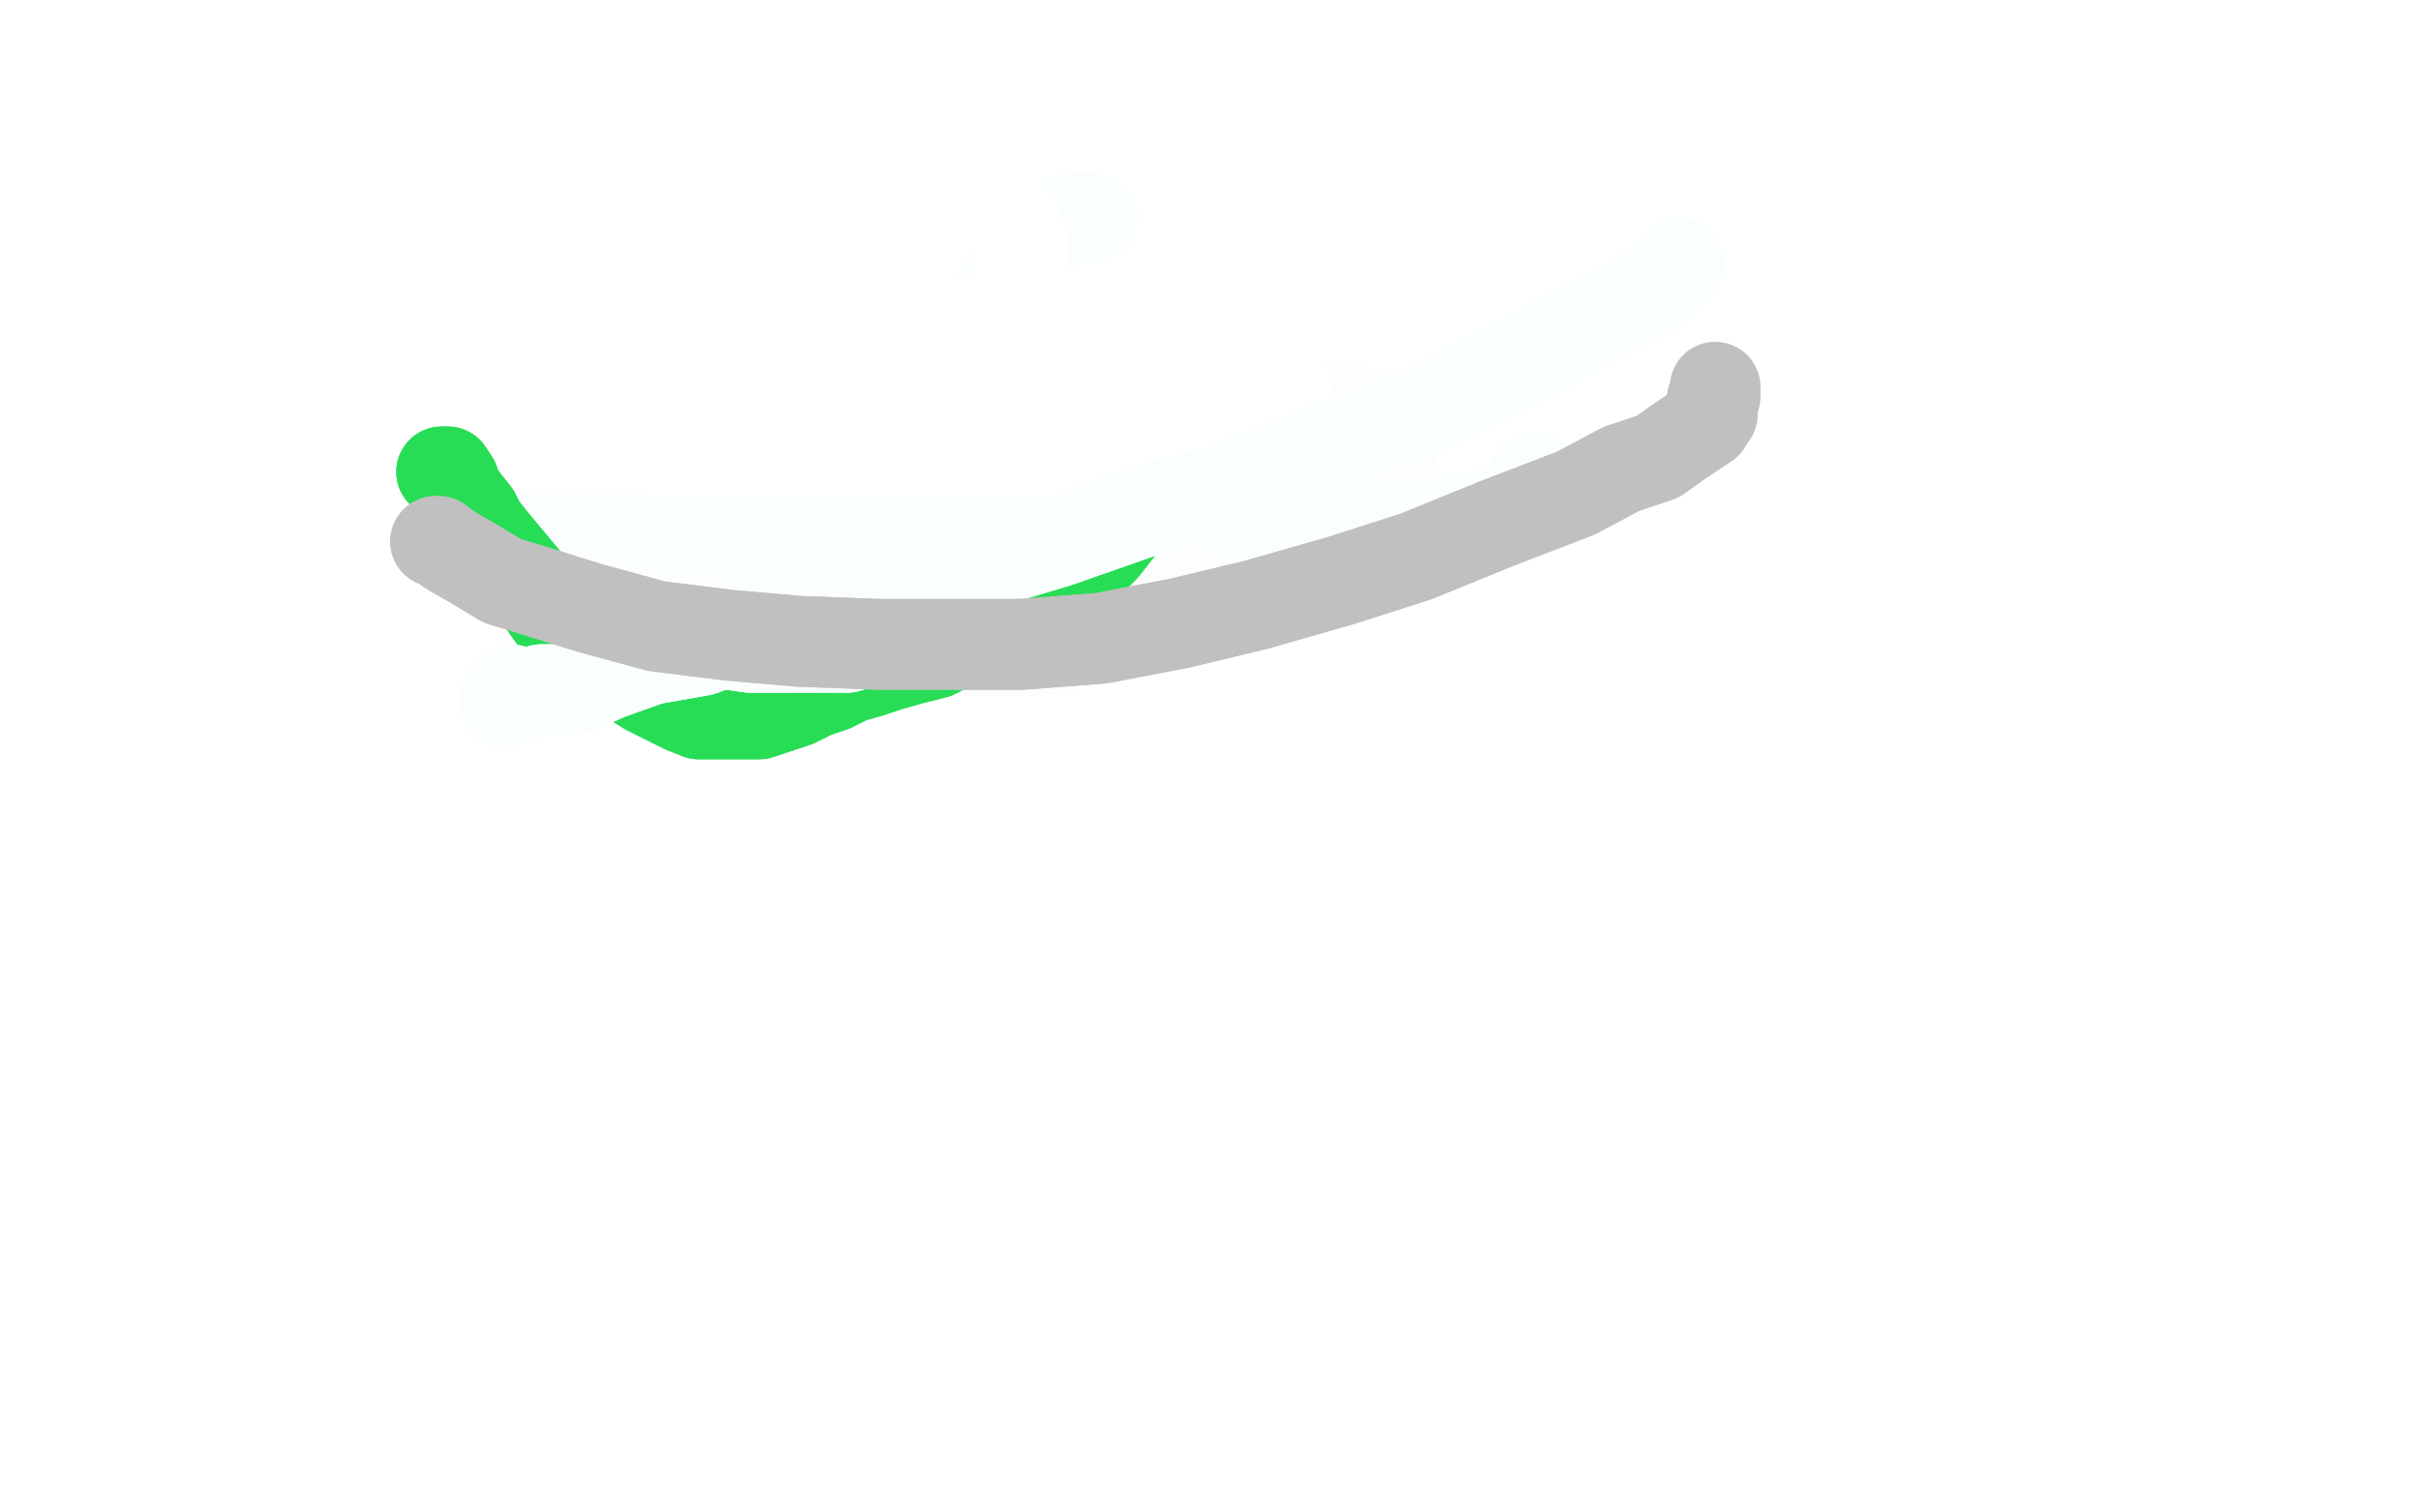 <?xml version="1.0" standalone="no"?>
<!DOCTYPE svg PUBLIC "-//W3C//DTD SVG 1.1//EN"
"http://www.w3.org/Graphics/SVG/1.1/DTD/svg11.dtd">

<svg width="800" height="500" version="1.1" xmlns="http://www.w3.org/2000/svg" xmlns:xlink="http://www.w3.org/1999/xlink" style="stroke-antialiasing: false"><desc>This SVG has been created on https://colorillo.com/</desc><rect x='0' y='0' width='800' height='500' style='fill: rgb(255,255,255); stroke-width:0' /><polyline points="361,72 360,72 360,72 358,72 358,72 357,72 357,72 355,72 355,72 354,73 354,73 352,73 352,73 350,74 350,74 348,76 348,76 347,77 347,77 344,79 344,79 340,83 338,86 336,88 334,90 332,94 330,98 327,103 323,107 319,114 315,120 310,127 304,134 299,140 295,148 292,153 290,157 289,160 289,163 289,165 289,166 289,168 288,170 288,171 288,172 288,173 288,174 288,175 288,176 288,177 289,179 290,179" style="fill: none; stroke: #fbfefe; stroke-width: 30; stroke-linejoin: round; stroke-linecap: round; stroke-antialiasing: false; stroke-antialias: 0; opacity: 1.0"/>
<polyline points="361,72 360,72 360,72 358,72 358,72 357,72 357,72 355,72 355,72 354,73 354,73 352,73 352,73 350,74 350,74 348,76 348,76 347,77 347,77 344,79 340,83 338,86 336,88 334,90 332,94 330,98 327,103 323,107 319,114 315,120 310,127 304,134 299,140 295,148 292,153 290,157 289,160 289,163 289,165 289,166 289,168 288,170 288,171 288,172 288,173 288,174 288,175 288,176 288,177 289,179 290,179 291,181 292,182" style="fill: none; stroke: #fbfefe; stroke-width: 30; stroke-linejoin: round; stroke-linecap: round; stroke-antialiasing: false; stroke-antialias: 0; opacity: 1.0"/>
<polyline points="201,194 203,194 203,194 204,194 204,194 207,194 207,194 211,196 211,196 217,199 223,201 234,204 246,206 258,209 270,209 285,210 302,210 319,210 339,209 357,207 374,203 390,199 405,194 417,190 427,185 435,181 441,177 444,173 447,171 448,170 448,168 449,167 450,165 451,164 453,162 455,158 458,155 459,152 460,149 460,147 460,145 460,144 460,143 459,142 459,141 456,139 454,138 452,137 447,135" style="fill: none; stroke: #fdfefb; stroke-width: 30; stroke-linejoin: round; stroke-linecap: round; stroke-antialiasing: false; stroke-antialias: 0; opacity: 1.0"/>
<polyline points="201,194 203,194 203,194 204,194 204,194 207,194 207,194 211,196 217,199 223,201 234,204 246,206 258,209 270,209 285,210 302,210 319,210 339,209 357,207 374,203 390,199 405,194 417,190 427,185 435,181 441,177 444,173 447,171 448,170 448,168 449,167 450,165 451,164 453,162 455,158 458,155 459,152 460,149 460,147 460,145 460,144 460,143 459,142 459,141 456,139 454,138 452,137 447,135 443,134 438,134 433,134 429,134 423,134 417,133 411,133 404,133" style="fill: none; stroke: #fdfefb; stroke-width: 30; stroke-linejoin: round; stroke-linecap: round; stroke-antialiasing: false; stroke-antialias: 0; opacity: 1.0"/>
<polyline points="173,149 174,149 174,149 175,149 175,149 177,149 177,149 178,149 178,149 180,150 180,150 182,151 182,151 184,153 184,153 186,154 186,154 189,156 189,156 191,158 191,158 193,160 196,163 198,165 202,169 205,172 209,176 212,181 216,186 220,191 223,196 225,200 226,203 227,205 227,207 227,208 228,210 228,212 228,213 229,215 230,218 232,221 235,226 239,232 243,238 248,246 252,253 257,259 262,266 266,272 272,278 276,283 279,287 282,289 284,291 286,291 288,292 291,293 294,293 297,293 300,293 303,292 308,290 314,288 320,285 326,282 332,279 337,277 342,273 346,270 350,267 353,264 356,261 360,257 362,252 364,249 365,244 367,240 368,237 368,232 368,228 368,224 368,220 366,216 363,211 361,207 358,203 354,198 350,193 346,188 341,182 336,177 329,171 322,165 312,160 302,155 292,152 281,149 268,146 251,144 234,144 217,144 197,144 175,149 157,157 139,165 123,175 111,183 103,192 98,198 95,204" style="fill: none; stroke: #576b33; stroke-width: 30; stroke-linejoin: round; stroke-linecap: round; stroke-antialiasing: false; stroke-antialias: 0; opacity: 1.0"/>
<polyline points="173,149 174,149 174,149 175,149 175,149 177,149 177,149 178,149 178,149 180,150 180,150 182,151 182,151 184,153 184,153 186,154 186,154 189,156 189,156 191,158 193,160 196,163 198,165 202,169 205,172 209,176 212,181 216,186 220,191 223,196 225,200 226,203 227,205 227,207 227,208 228,210 228,212 228,213 229,215 230,218 232,221 235,226 239,232 243,238 248,246 252,253 257,259 262,266 266,272 272,278 276,283 279,287 282,289 284,291 286,291 288,292 291,293 294,293 297,293 300,293 303,292 308,290 314,288 320,285 326,282 332,279 337,277 342,273 346,270 350,267 353,264 356,261 360,257 362,252 364,249 365,244 367,240 368,237 368,232 368,228 368,224 368,220 366,216 363,211 361,207 358,203 354,198 350,193 346,188 341,182 336,177 329,171 322,165 312,160 302,155 292,152 281,149 268,146 251,144 234,144 217,144 197,144 175,149 157,157 139,165 123,175 111,183 103,192 98,198 95,204 93,206 93,209 92,210 92,211 92,212" style="fill: none; stroke: #576b33; stroke-width: 30; stroke-linejoin: round; stroke-linecap: round; stroke-antialiasing: false; stroke-antialias: 0; opacity: 1.0"/>
<polyline points="219,83 220,83 220,83 221,85 221,85 224,89 224,89 226,92 226,92 227,97 227,97 229,104 229,104 232,112 232,112 233,122 233,122 235,133 235,133 236,145 236,145 237,158 237,173 238,188 238,204 238,219 238,236 238,253 237,271 236,286 233,301 231,313 229,326 227,336 225,345 224,352 224,358 224,361 224,363 224,365 224,366 225,367" style="fill: none; stroke: #576b33; stroke-width: 30; stroke-linejoin: round; stroke-linecap: round; stroke-antialiasing: false; stroke-antialias: 0; opacity: 1.0"/>
<polyline points="219,83 220,83 220,83 221,85 221,85 224,89 224,89 226,92 226,92 227,97 227,97 229,104 229,104 232,112 232,112 233,122 233,122 235,133 235,133 236,145 237,158 237,173 238,188 238,204 238,219 238,236 238,253 237,271 236,286 233,301 231,313 229,326 227,336 225,345 224,352 224,358 224,361 224,363 224,365 224,366 225,367 225,366 225,365" style="fill: none; stroke: #576b33; stroke-width: 30; stroke-linejoin: round; stroke-linecap: round; stroke-antialiasing: false; stroke-antialias: 0; opacity: 1.0"/>
<polyline points="149,280 154,280 154,280 158,282 158,282 164,283 164,283 171,284 171,284 179,285 179,285 187,286 187,286 193,286 193,286 200,286 200,286 207,287 207,287 214,287 214,287 221,287 229,288 238,288 247,288 257,288 268,288 279,288 290,286 303,283 317,281 331,279 345,275 358,273 372,270 385,266 394,262 401,259 407,255 409,253" style="fill: none; stroke: #576b33; stroke-width: 30; stroke-linejoin: round; stroke-linecap: round; stroke-antialiasing: false; stroke-antialias: 0; opacity: 1.0"/>
<polyline points="149,280 154,280 154,280 158,282 158,282 164,283 164,283 171,284 171,284 179,285 179,285 187,286 187,286 193,286 193,286 200,286 200,286 207,287 207,287 214,287 221,287 229,288 238,288 247,288 257,288 268,288 279,288 290,286 303,283 317,281 331,279 345,275 358,273 372,270 385,266 394,262 401,259 407,255 409,253 409,254 409,255" style="fill: none; stroke: #576b33; stroke-width: 30; stroke-linejoin: round; stroke-linecap: round; stroke-antialiasing: false; stroke-antialias: 0; opacity: 1.0"/>
<polyline points="175,203 176,203 176,203 177,203 177,203 178,203 178,203 178,204 178,204 178,207 178,207 178,213 178,213 178,218 178,218 178,226 178,226 176,235 176,235 172,245 172,245 170,253 168,261 167,268 167,272 167,273 168,273 170,274 171,274 172,274 176,271 182,265 191,255 205,244 223,229 241,214 261,197 276,185 291,172 300,165 306,160 309,158 309,157 309,158 309,161 305,166 300,172 292,181 284,191 275,202 266,215 258,226 250,235 245,244 241,250 239,254 238,255 239,250 246,242 256,228 273,207 288,187 307,164 322,144 330,133 333,125 333,124" style="fill: none; stroke: #576b33; stroke-width: 30; stroke-linejoin: round; stroke-linecap: round; stroke-antialiasing: false; stroke-antialias: 0; opacity: 1.0"/>
<polyline points="175,203 176,203 176,203 177,203 177,203 178,203 178,203 178,204 178,204 178,207 178,207 178,213 178,213 178,218 178,218 178,226 178,226 176,235 176,235 172,245 170,253 168,261 167,268 167,272 167,273 168,273 170,274 171,274 172,274 176,271 182,265 191,255 205,244 223,229 241,214 261,197 276,185 291,172 300,165 306,160 309,158 309,157 309,158 309,161 305,166 300,172 292,181 284,191 275,202 266,215 258,226 250,235 245,244 241,250 239,254 238,255 239,250 246,242 256,228 273,207 288,187 307,164 322,144 330,133 333,125 333,124 333,122 329,122 320,122 310,128 297,135 285,145 268,158 253,170" style="fill: none; stroke: #576b33; stroke-width: 30; stroke-linejoin: round; stroke-linecap: round; stroke-antialiasing: false; stroke-antialias: 0; opacity: 1.0"/>
<polyline points="273,161 272,161 272,161 267,164 267,164 258,169 258,169 248,179 248,179 234,188 234,188 222,198 222,198 210,208 210,208 198,216 198,216 189,224 189,224 181,230 181,230 176,235 171,240 168,243 167,245 167,246 167,247 167,248 168,249 170,249 172,250 178,250 187,248 202,241 221,227 244,209 268,189 289,167 308,146 323,122 333,103 337,91 338,81 336,74 331,70 323,67 312,65 299,65 285,69 265,76 243,89 223,104 200,120 184,136 172,151 165,164 163,176 161,187 161,196 164,205 170,215 177,222 184,228 192,231 200,232 211,231 223,225 233,216 245,200 257,179 270,157 277,134 281,118 281,105 278,97 273,92 264,87 254,86 242,86 228,90 207,99 184,115 161,133 143,152 125,172 114,192 104,208 101,219 99,227 99,235 101,238 107,242 115,244 124,244 137,242 148,235 164,225 180,206 197,188 212,171 218,158 221,149 221,142 219,139 214,135 208,132 201,130 191,130 182,130 171,132 158,139 147,146 138,154 132,160 129,166 127,170 127,172 127,173 127,174 128,174 130,175 133,175 138,174 147,171 157,165 166,158 176,147 186,135 193,122 198,112 202,103 202,98 201,94 199,93 195,91 192,91 185,91 177,93 165,100 154,108 140,121 124,135 115,147 109,158 107,165 107,169 107,172 111,174 116,175 125,175 136,174 148,171 161,163 175,155 187,145 198,136 205,127 210,119 212,112 212,109 211,108 207,107 201,105 193,105 182,105 168,106 154,111 139,117 123,127 109,134 98,142 90,149 87,155 87,158 87,160 88,163 90,166 93,169 99,172 108,175 117,175 131,175 148,173 169,165 192,156 211,142 229,129 239,119 246,110 248,104 248,101 246,98 243,94 239,91 234,88 228,85 222,83 217,83 208,83 200,83 192,83 183,85 177,88 172,92 170,94 170,96 170,99 170,102 174,109 179,114 187,121 197,128 208,134 223,140 242,145 261,148 278,149 293,149 308,148 318,145 326,140 328,137 329,132 329,130 327,125 322,120 314,113 305,106 292,98 279,92 263,86 246,82 228,79 210,77 195,77 184,77 177,78 173,80 173,81 173,82 176,88 182,95 188,104 197,113 208,124 222,135 241,149 259,157 282,165 301,169 316,169 328,169 337,168 339,167 339,166 339,165 336,162 331,157 323,152 313,146 302,140 291,135 278,129 267,126 256,123 247,121 244,121 243,121 243,120 246,124 254,128 263,133 277,139 293,143 310,147 327,148 342,148 353,148 360,147 364,146 363,144 361,141 359,138 356,135 352,133 346,130 338,128 326,125 313,125 301,125 287,126 276,128 267,130 264,132 263,132 265,134 268,137 275,140 285,142 298,144 311,146 328,146 343,146 356,144 368,141 375,139 377,137 377,136 377,135 376,134 374,132 369,129 363,126 355,124 343,120 328,119 310,119 290,119 273,119 258,119 246,119 239,119 237,119 237,120 240,123 246,127 255,130 266,135 280,137 297,138 314,138 333,135 350,130 361,126 368,120 369,117 369,115 369,113 365,111 362,109 357,107 351,105 343,105 334,105 321,107 310,111 295,118 276,129 257,140 235,153 219,164 202,175 190,183 183,191 177,198 176,202 176,204 176,205 176,206 178,207 182,208 189,208 198,207 212,204 229,196 245,187 262,176 272,166 280,159 282,154 282,153 281,152 278,151 276,151 271,151 264,152 252,157 238,164 216,175 191,192 164,209 141,225 126,237 116,245 111,249 111,250 111,248 114,241 119,230 128,217 134,205 137,194 137,186 137,180 133,176 129,174 123,173 117,173 109,173 99,177 86,183 73,190 59,200 47,210 37,218 30,226 27,232 26,235 26,236 26,237 26,238 27,238 32,236 39,230 50,221 62,210 76,194 87,182 97,170 102,162 103,160 103,162 101,169 97,178 92,191 87,203 84,216 82,228 80,238 79,246 79,249 79,250 79,245 83,236 88,225 95,212 102,200 107,190 109,183 109,180 109,179 109,182 107,188 103,195 99,205 97,215 95,224 92,234 91,244 91,253 91,260 91,266 92,271 94,273 95,274 97,274 100,274 103,273 111,267 121,259 137,246 163,225 191,204 222,182 249,165 272,149 289,138 299,132 304,128 303,128 301,130 296,134 290,139 282,147 272,156 259,168 245,184 227,202 211,225 195,245 183,264 175,276 172,288 171,295 171,300 174,304 178,307 184,308 194,308 206,306 223,297 256,281 286,259 320,234 359,205 391,179 413,153 424,139 425,129 424,124 421,123 416,123 410,123 400,125 387,129 372,138 349,154 326,174 299,199 270,225 241,254 218,280 198,304 188,318 184,328 184,330 186,332 190,332 195,332 204,327 217,319 238,302 267,278 296,251 328,218 361,186 388,157 408,133 417,120 420,112 420,111 419,111 418,111 415,112 408,118 398,128 384,142 362,164 338,190 314,219 296,244 283,266 276,279 275,286 275,290 278,291 283,292 288,292 297,289 310,282 327,269 353,250 376,230 398,206 417,185 432,168 437,156 438,149 437,148 432,147 425,147 415,148 404,153 392,162 380,172 367,185 351,201 337,220 325,242 315,261 309,276 302,291 300,302 300,310 300,316 304,320 308,322 314,322 324,321 335,314 350,305 368,290 388,274 408,259 422,244 431,235 436,227 437,223 437,222 436,221 435,220 433,220 431,220 427,220 421,224 412,230 403,237 395,246 389,256 383,265 380,271 380,274 380,276 381,276 383,276 386,276 390,276 395,275 399,272 406,270 411,266 415,263 416,261 416,259 416,258 414,256 410,255 406,253 399,252 392,251 382,250 371,250 359,250 346,252 331,256 318,261 304,267 291,272 281,278 272,285 268,290 266,293 266,295 267,298 271,302 278,305 286,307 300,308 317,308 342,302 370,292 400,278 424,265 442,255 454,248 458,243 458,242 455,242 452,241 447,241 440,241 431,243 420,246 409,250 396,256 384,262 372,268 363,272 356,276 352,279 352,280 352,281 352,282 354,284 356,284 361,285 369,285 380,285 393,282 410,274 423,267 439,259 449,252 456,248 458,246 458,245 457,244 453,244 447,244 440,244 429,245 417,248 402,253 390,259 376,263 364,269 353,274 344,279 338,283 333,286 331,288 331,289 330,289 327,289 324,289 319,290 313,291 306,292 298,293 291,294 285,294 278,294 272,294 264,295 258,295 253,296 249,296 247,296 245,296 244,296 243,296 243,295 247,293 254,289 264,283 281,274 308,262 339,252 373,237 407,225 444,210 472,200 498,190 511,186 519,184 521,183 520,183 518,183 513,183 506,183 496,184 484,186 471,190 452,194 429,200 402,206 372,213 339,221 309,228 281,235 259,241 237,246 223,250 211,253 205,255 202,256 202,257 201,258 201,259 200,259 200,260 199,260 198,260 197,261 197,262 196,263 195,264 195,265 196,266 202,267 211,267 219,267 232,267 245,265 259,262 275,258 294,254 310,250 327,247 338,244 346,243 349,242 350,242 348,242 344,242 335,242 325,242 313,244 297,247 284,249 268,253 255,254 243,255 232,255 224,255 219,253 216,251 214,249 213,248 212,247 213,247 218,247 226,245 236,243 247,239 260,236 271,233 281,230 286,229 289,229 288,228 288,227 286,227 285,227 283,226 280,226 276,225 271,225 265,225 258,225 249,225 241,225 234,226 230,226 225,227 222,229 220,229 218,229 218,230 217,230 217,231 216,233 215,234 213,237 211,241 209,244 206,248 202,251 200,254 197,256 195,258 193,259 191,261 188,262 186,263 183,264 179,266 173,269 166,272 160,276 153,279 145,282 139,284 135,285 133,286 132,286 131,286 130,286 130,285 129,284 128,283 127,283 126,282 126,281 125,280 124,280 124,279 123,278 123,276 125,275 129,272 133,269 138,266 144,264 150,264 154,262 159,261 161,260 162,260 163,259 164,259 165,259 166,259 167,259 169,260 171,261 172,261 175,263 176,264 178,266 180,268 182,270 184,274 185,276 186,279 186,282 186,285 186,288 186,291 186,292 185,293 184,293 183,294 181,294 179,294 178,294 176,295 174,295 171,295 169,295 167,295 164,295 161,295 158,295 155,295 151,294 149,293 147,292 145,292 143,291 142,290 141,290 139,290 140,291 146,293 154,295 163,298 173,301 185,306 193,310 202,316 210,322 216,329 224,335 230,340 236,346 244,351 251,355 260,359 266,364 272,367 277,371 281,374 282,377 283,379 281,379 275,377 267,374 261,369 252,364 245,357 237,351 231,343 223,336 215,329 209,321 201,315 196,309 192,305 190,303 188,301 191,302 197,303 204,305 214,307 225,308 233,309 241,310 246,311 249,312 251,313 251,314 249,314 247,317 244,319 240,322 235,326 229,330 224,334 219,338 214,342 210,346 208,350 206,353 206,356 206,358 206,360 206,362 206,363 207,364 208,365 209,366 211,366 213,366 219,365 225,360 234,352 243,341 250,332 255,324 257,318 258,316 258,313 257,312 257,311 256,311 255,311 254,311 251,314 247,320 242,329 235,339 229,350 225,360 221,370 219,379 219,386 219,392 219,398 221,400 223,402 225,403 227,403 229,403 232,402 238,398 245,392 252,384 259,376 264,366 268,358 269,351 269,346 267,343 265,340 264,339 263,338 262,338 261,338 258,339 255,342 249,349 242,358 236,366 231,374 229,381 228,385 228,388 228,389 228,390 229,389 233,384 239,378 247,369 256,359 263,350 267,342 268,336 268,334 268,333 267,333 266,333 264,334 259,338 253,347 247,356 242,365 238,372" style="fill: none; stroke: #ffffff; stroke-width: 30; stroke-linejoin: round; stroke-linecap: round; stroke-antialiasing: false; stroke-antialias: 0; opacity: 1.0"/>
<polyline points="273,161 272,161 272,161 267,164 267,164 258,169 258,169 248,179 248,179 234,188 234,188 222,198 222,198 210,208 210,208 198,216 198,216 189,224 189,224 181,230 176,235 171,240 168,243 167,245 167,246 167,247 167,248 168,249 170,249 172,250 178,250 187,248 202,241 221,227 244,209 268,189 289,167 308,146 323,122 333,103 337,91 338,81 336,74 331,70 323,67 312,65 299,65 285,69 265,76 243,89 223,104 200,120 184,136 172,151 165,164 163,176 161,187 161,196 164,205 170,215 177,222 184,228 192,231 200,232 211,231 223,225 233,216 245,200 257,179 270,157 277,134 281,118 281,105 278,97 273,92 264,87 254,86 242,86 228,90 207,99 184,115 161,133 143,152 125,172 114,192 104,208 101,219 99,227 99,235 101,238 107,242 115,244 124,244 137,242 148,235 164,225 180,206 197,188 212,171 218,158 221,149 221,142 219,139 214,135 208,132 201,130 191,130 182,130 171,132 158,139 147,146 138,154 132,160 129,166 127,170 127,172 127,173 127,174 128,174 130,175 133,175 138,174 147,171 157,165 166,158 176,147 186,135 193,122 198,112 202,103 202,98 201,94 199,93 195,91 192,91 185,91 177,93 165,100 154,108 140,121 124,135 115,147 109,158 107,165 107,169 107,172 111,174 116,175 125,175 136,174 148,171 161,163 175,155 187,145 198,136 205,127 210,119 212,112 212,109 211,108 207,107 201,105 193,105 182,105 168,106 154,111 139,117 123,127 109,134 98,142 90,149 87,155 87,158 87,160 88,163 90,166 93,169 99,172 108,175 117,175 131,175 148,173 169,165 192,156 211,142 229,129 239,119 246,110 248,104 248,101 246,98 243,94 239,91 234,88 228,85 222,83 217,83 208,83 200,83 192,83 183,85 177,88 172,92 170,94 170,96 170,99 170,102 174,109 179,114 187,121 197,128 208,134 223,140 242,145 261,148 278,149 293,149 308,148 318,145 326,140 328,137 329,132 329,130 327,125 322,120 314,113 305,106 292,98 279,92 263,86 246,82 228,79 210,77 195,77 184,77 177,78 173,80 173,81 173,82 176,88 182,95 188,104 197,113 208,124 222,135 241,149 259,157 282,165 301,169 316,169 328,169 337,168 339,167 339,166 339,165 336,162 331,157 323,152 313,146 302,140 291,135 278,129 267,126 256,123 247,121 244,121 243,121 243,120 246,124 254,128 263,133 277,139 293,143 310,147 327,148 342,148 353,148 360,147 364,146 363,144 361,141 359,138 356,135 352,133 346,130 338,128 326,125 313,125 301,125 287,126 276,128 267,130 264,132 263,132 265,134 268,137 275,140 285,142 298,144 311,146 328,146 343,146 356,144 368,141 375,139 377,137 377,136 377,135 376,134 374,132 369,129 363,126 355,124 343,120 328,119 310,119 290,119 273,119 258,119 246,119 239,119 237,119 237,120 240,123 246,127 255,130 266,135 280,137 297,138 314,138 333,135 350,130 361,126 368,120 369,117 369,115 369,113 365,111 362,109 357,107 351,105 343,105 334,105 321,107 310,111 295,118 276,129 257,140 235,153 219,164 202,175 190,183 183,191 177,198 176,202 176,204 176,205 176,206 178,207 182,208 189,208 198,207 212,204 229,196 245,187 262,176 272,166 280,159 282,154 282,153 281,152 278,151 276,151 271,151 264,152 252,157 238,164 216,175 191,192 164,209 141,225 126,237 116,245 111,249 111,250 111,248 114,241 119,230 128,217 134,205 137,194 137,186 137,180 133,176 129,174 123,173 117,173 109,173 99,177 86,183 73,190 59,200 47,210 37,218 30,226 27,232 26,235 26,236 26,237 26,238 27,238 32,236 39,230 50,221 62,210 76,194 87,182 97,170 102,162 103,160 103,162 101,169 97,178 92,191 87,203 84,216 82,228 80,238 79,246 79,249 79,250 79,245 83,236 88,225 95,212 102,200 107,190 109,183 109,180 109,179 109,182 107,188 103,195 99,205 97,215 95,224 92,234 91,244 91,253 91,260 91,266 92,271 94,273 95,274 97,274 100,274 103,273 111,267 121,259 137,246 163,225 191,204 222,182 249,165 272,149 289,138 299,132 304,128 303,128 301,130 296,134 290,139 282,147 272,156 259,168 245,184 227,202 211,225 195,245 183,264 175,276 172,288 171,295 171,300 174,304 178,307 184,308 194,308 206,306 223,297 256,281 286,259 320,234 359,205 391,179 413,153 424,139 425,129 424,124 421,123 416,123 410,123 400,125 387,129 372,138 349,154 326,174 299,199 270,225 241,254 218,280 198,304 188,318 184,328 184,330 186,332 190,332 195,332 204,327 217,319 238,302 267,278 296,251 328,218 361,186 388,157 408,133 417,120 420,112 420,111 419,111 418,111 415,112 408,118 398,128 384,142 362,164 338,190 314,219 296,244 283,266 276,279 275,286 275,290 278,291 283,292 288,292 297,289 310,282 327,269 353,250 376,230 398,206 417,185 432,168 437,156 438,149 437,148 432,147 425,147 415,148 404,153 392,162 380,172 367,185 351,201 337,220 325,242 315,261 309,276 302,291 300,302 300,310 300,316 304,320 308,322 314,322 324,321 335,314 350,305 368,290 388,274 408,259 422,244 431,235 436,227 437,223 437,222 436,221 435,220 433,220 431,220 427,220 421,224 412,230 403,237 395,246 389,256 383,265 380,271 380,274 380,276 381,276 383,276 386,276 390,276 395,275 399,272 406,270 411,266 415,263 416,261 416,259 416,258 414,256 410,255 406,253 399,252 392,251 382,250 371,250 359,250 346,252 331,256 318,261 304,267 291,272 281,278 272,285 268,290 266,293 266,295 267,298 271,302 278,305 286,307 300,308 317,308 342,302 370,292 400,278 424,265 442,255 454,248 458,243 458,242 455,242 452,241 447,241 440,241 431,243 420,246 409,250 396,256 384,262 372,268 363,272 356,276 352,279 352,280 352,281 352,282 354,284 356,284 361,285 369,285 380,285 393,282 410,274 423,267 439,259 449,252 456,248 458,246 458,245 457,244 453,244 447,244 440,244 429,245 417,248 402,253 390,259 376,263 364,269 353,274 344,279 338,283 333,286 331,288 331,289 330,289 327,289 324,289 319,290 313,291 306,292 298,293 291,294 285,294 278,294 272,294 264,295 258,295 253,296 249,296 247,296 245,296 244,296 243,296 243,295 247,293 254,289 264,283 281,274 308,262 339,252 373,237 407,225 444,210 472,200 498,190 511,186 519,184 521,183 520,183 518,183 513,183 506,183 496,184 484,186 471,190 452,194 429,200 402,206 372,213 339,221 309,228 281,235 259,241 237,246 223,250 211,253 205,255 202,256 202,257 201,258 201,259 200,259 200,260 199,260 198,260 197,261 197,262 196,263 195,264 195,265 196,266 202,267 211,267 219,267 232,267 245,265 259,262 275,258 294,254 310,250 327,247 338,244 346,243 349,242 350,242 348,242 344,242 335,242 325,242 313,244 297,247 284,249 268,253 255,254 243,255 232,255 224,255 219,253 216,251 214,249 213,248 212,247 213,247 218,247 226,245 236,243 247,239 260,236 271,233 281,230 286,229 289,229 288,228 288,227 286,227 285,227 283,226 280,226 276,225 271,225 265,225 258,225 249,225 241,225 234,226 230,226 225,227 222,229 220,229 218,229 218,230 217,230 217,231 216,233 215,234 213,237 211,241 209,244 206,248 202,251 200,254 197,256 195,258 193,259 191,261 188,262 186,263 183,264 179,266 173,269 166,272 160,276 153,279 145,282 139,284 135,285 133,286 132,286 131,286 130,286 130,285 129,284 128,283 127,283 126,282 126,281 125,280 124,280 124,279 123,278 123,276 125,275 129,272 133,269 138,266 144,264 150,264 154,262 159,261 161,260 162,260 163,259 164,259 165,259 166,259 167,259 169,260 171,261 172,261 175,263 176,264 178,266 180,268 182,270 184,274 185,276 186,279 186,282 186,285 186,288 186,291 186,292 185,293 184,293 183,294 181,294 179,294 178,294 176,295 174,295 171,295 169,295 167,295 164,295 161,295 158,295 155,295 151,294 149,293 147,292 145,292 143,291 142,290 141,290 139,290 140,291 146,293 154,295 163,298 173,301 185,306 193,310 202,316 210,322 216,329 224,335 230,340 236,346 244,351 251,355 260,359 266,364 272,367 277,371 281,374 282,377 283,379 281,379 275,377 267,374 261,369 252,364 245,357 237,351 231,343 223,336 215,329 209,321 201,315 196,309 192,305 190,303 188,301 191,302 197,303 204,305 214,307 225,308 233,309 241,310 246,311 249,312 251,313 251,314 249,314 247,317 244,319 240,322 235,326 229,330 224,334 219,338 214,342 210,346 208,350 206,353 206,356 206,358 206,360 206,362 206,363 207,364 208,365 209,366 211,366 213,366 219,365 225,360 234,352 243,341 250,332 255,324 257,318 258,316 258,313 257,312 257,311 256,311 255,311 254,311 251,314 247,320 242,329 235,339 229,350 225,360 221,370 219,379 219,386 219,392 219,398 221,400 223,402 225,403 227,403 229,403 232,402 238,398 245,392 252,384 259,376 264,366 268,358 269,351 269,346 267,343 265,340 264,339 263,338 262,338 261,338 258,339 255,342 249,349 242,358 236,366 231,374 229,381 228,385 228,388 228,389 228,390 229,389 233,384 239,378 247,369 256,359 263,350 267,342 268,336 268,334 268,333 267,333 266,333 264,334 259,338 253,347 247,356 242,365 238,372 237,376 237,379 237,374 239,369" style="fill: none; stroke: #ffffff; stroke-width: 30; stroke-linejoin: round; stroke-linecap: round; stroke-antialiasing: false; stroke-antialias: 0; opacity: 1.0"/>
<polyline points="150,175 150,176 150,176 155,177 155,177 163,177 163,177 176,178 176,178 195,178 223,179 254,179 290,179 324,179 360,179 393,179 422,177 445,176 463,174 475,172 486,171 493,170 498,169 499,168 500,168" style="fill: none; stroke: #fbfefe; stroke-width: 30; stroke-linejoin: round; stroke-linecap: round; stroke-antialiasing: false; stroke-antialias: 0; opacity: 1.0"/>
<polyline points="150,175 150,176 150,176 155,177 155,177 163,177 163,177 176,178 195,178 223,179 254,179 290,179 324,179 360,179 393,179 422,177 445,176 463,174 475,172 486,171 493,170 498,169 499,168 500,168 502,167 504,164 506,162 506,160 507,158" style="fill: none; stroke: #fbfefe; stroke-width: 30; stroke-linejoin: round; stroke-linecap: round; stroke-antialiasing: false; stroke-antialias: 0; opacity: 1.0"/>
<polyline points="164,188 165,188 165,188 168,189 168,189 173,192 173,192 179,194 179,194 187,197 187,197 199,200 199,200 210,202 210,202 223,205 223,205 236,206 236,206 248,208 248,208 261,210 273,211 285,214 299,215 311,215 323,215 336,215 345,215 355,213 365,211 373,209 380,207 387,206 392,205 395,205 397,204 399,204 399,203" style="fill: none; stroke: #fbfefc; stroke-width: 30; stroke-linejoin: round; stroke-linecap: round; stroke-antialiasing: false; stroke-antialias: 0; opacity: 1.0"/>
<polyline points="164,188 165,188 165,188 168,189 168,189 173,192 173,192 179,194 179,194 187,197 187,197 199,200 199,200 210,202 210,202 223,205 223,205 236,206 236,206 248,208 261,210 273,211 285,214 299,215 311,215 323,215 336,215 345,215 355,213 365,211 373,209 380,207 387,206 392,205 395,205 397,204 399,204 399,203 399,202 397,201 396,198 394,197 388,193 379,189 367,184" style="fill: none; stroke: #fbfefc; stroke-width: 30; stroke-linejoin: round; stroke-linecap: round; stroke-antialiasing: false; stroke-antialias: 0; opacity: 1.0"/>
<polyline points="146,156 147,156 147,156 148,156 148,156 150,159 150,159 151,162 151,162 153,165 153,165 157,170 159,174 163,179 168,185 173,191 178,197 183,204 190,210 198,217 206,223 214,228 220,231 226,234 231,236 237,236 241,236 247,236 251,236 257,234 263,232 269,229 275,227 281,224 288,222 294,220 301,218 309,216 317,212 326,209 336,205" style="fill: none; stroke: #27dd55; stroke-width: 30; stroke-linejoin: round; stroke-linecap: round; stroke-antialiasing: false; stroke-antialias: 0; opacity: 1.0"/>
<polyline points="146,156 147,156 147,156 148,156 148,156 150,159 150,159 151,162 151,162 153,165 157,170 159,174 163,179 168,185 173,191 178,197 183,204 190,210 198,217 206,223 214,228 220,231 226,234 231,236 237,236 241,236 247,236 251,236 257,234 263,232 269,229 275,227 281,224 288,222 294,220 301,218 309,216 317,212 326,209 336,205 346,198 356,190 365,181 372,172" style="fill: none; stroke: #27dd55; stroke-width: 30; stroke-linejoin: round; stroke-linecap: round; stroke-antialiasing: false; stroke-antialias: 0; opacity: 1.0"/>
<polyline points="555,87 552,91 552,91 548,94 548,94 546,96 546,96 542,98 542,98 539,100 539,100 533,103 533,103 527,106 527,106 518,111 518,111 509,116 509,116 499,121 499,121 489,126 478,132 466,138 454,142 439,148 422,155 404,162 384,167 370,172 350,179 330,185 311,191 291,196 271,202 252,207 232,215 215,218 201,223 192,227 184,228 179,228 175,229 173,230 169,231 168,232 167,232" style="fill: none; stroke: #fbfefe; stroke-width: 30; stroke-linejoin: round; stroke-linecap: round; stroke-antialiasing: false; stroke-antialias: 0; opacity: 1.0"/>
<polyline points="555,87 552,91 552,91 548,94 548,94 546,96 546,96 542,98 542,98 539,100 539,100 533,103 533,103 527,106 527,106 518,111 518,111 509,116 509,116 499,121 489,126 478,132 466,138 454,142 439,148 422,155 404,162 384,167 370,172 350,179 330,185 311,191 291,196 271,202 252,207 232,215 215,218 201,223 192,227 184,228 179,228 175,229 173,230 169,231 168,232 167,232 167,231 169,228" style="fill: none; stroke: #fbfefe; stroke-width: 30; stroke-linejoin: round; stroke-linecap: round; stroke-antialiasing: false; stroke-antialias: 0; opacity: 1.0"/>
<polyline points="203,207 204,207 204,207 205,207 207,207 211,208 215,208 221,210 227,211 234,212 241,213 248,214 253,214 259,214 263,214 266,214 270,214 273,214 276,214 280,214 283,213 285,211 287,211" style="fill: none; stroke: #fbfefe; stroke-width: 30; stroke-linejoin: round; stroke-linecap: round; stroke-antialiasing: false; stroke-antialias: 0; opacity: 1.0"/>
<polyline points="203,207 204,207 205,207 207,207 211,208 215,208 221,210 227,211 234,212 241,213 248,214 253,214 259,214 263,214 266,214 270,214 273,214 276,214 280,214 283,213 285,211 287,211 288,210 288,209 288,208 287,206 284,203 279,199 271,193" style="fill: none; stroke: #fbfefe; stroke-width: 30; stroke-linejoin: round; stroke-linecap: round; stroke-antialiasing: false; stroke-antialias: 0; opacity: 1.0"/>
<polyline points="144,179 145,179 145,179 149,182 149,182 156,186 156,186 166,192 166,192 179,196 179,196 195,201 195,201 217,207 217,207 241,210 241,210 264,212 264,212 290,213 290,213 312,213 338,213 364,211 390,206 415,200 443,192 468,184 495,173 521,163 536,155 548,151 555,146 561,142 564,140 565,138 565,137 566,137 566,136" style="fill: none; stroke: #bfc0bf; stroke-width: 30; stroke-linejoin: round; stroke-linecap: round; stroke-antialiasing: false; stroke-antialias: 0; opacity: 1.0"/>
<polyline points="144,179 145,179 145,179 149,182 149,182 156,186 156,186 166,192 166,192 179,196 179,196 195,201 195,201 217,207 217,207 241,210 241,210 264,212 264,212 290,213 312,213 338,213 364,211 390,206 415,200 443,192 468,184 495,173 521,163 536,155 548,151 555,146 561,142 564,140 565,138 565,137 566,137 566,136 566,135 566,134 566,132 567,131 567,130 567,129 567,128" style="fill: none; stroke: #bfc0bf; stroke-width: 30; stroke-linejoin: round; stroke-linecap: round; stroke-antialiasing: false; stroke-antialias: 0; opacity: 1.0"/>
</svg>
